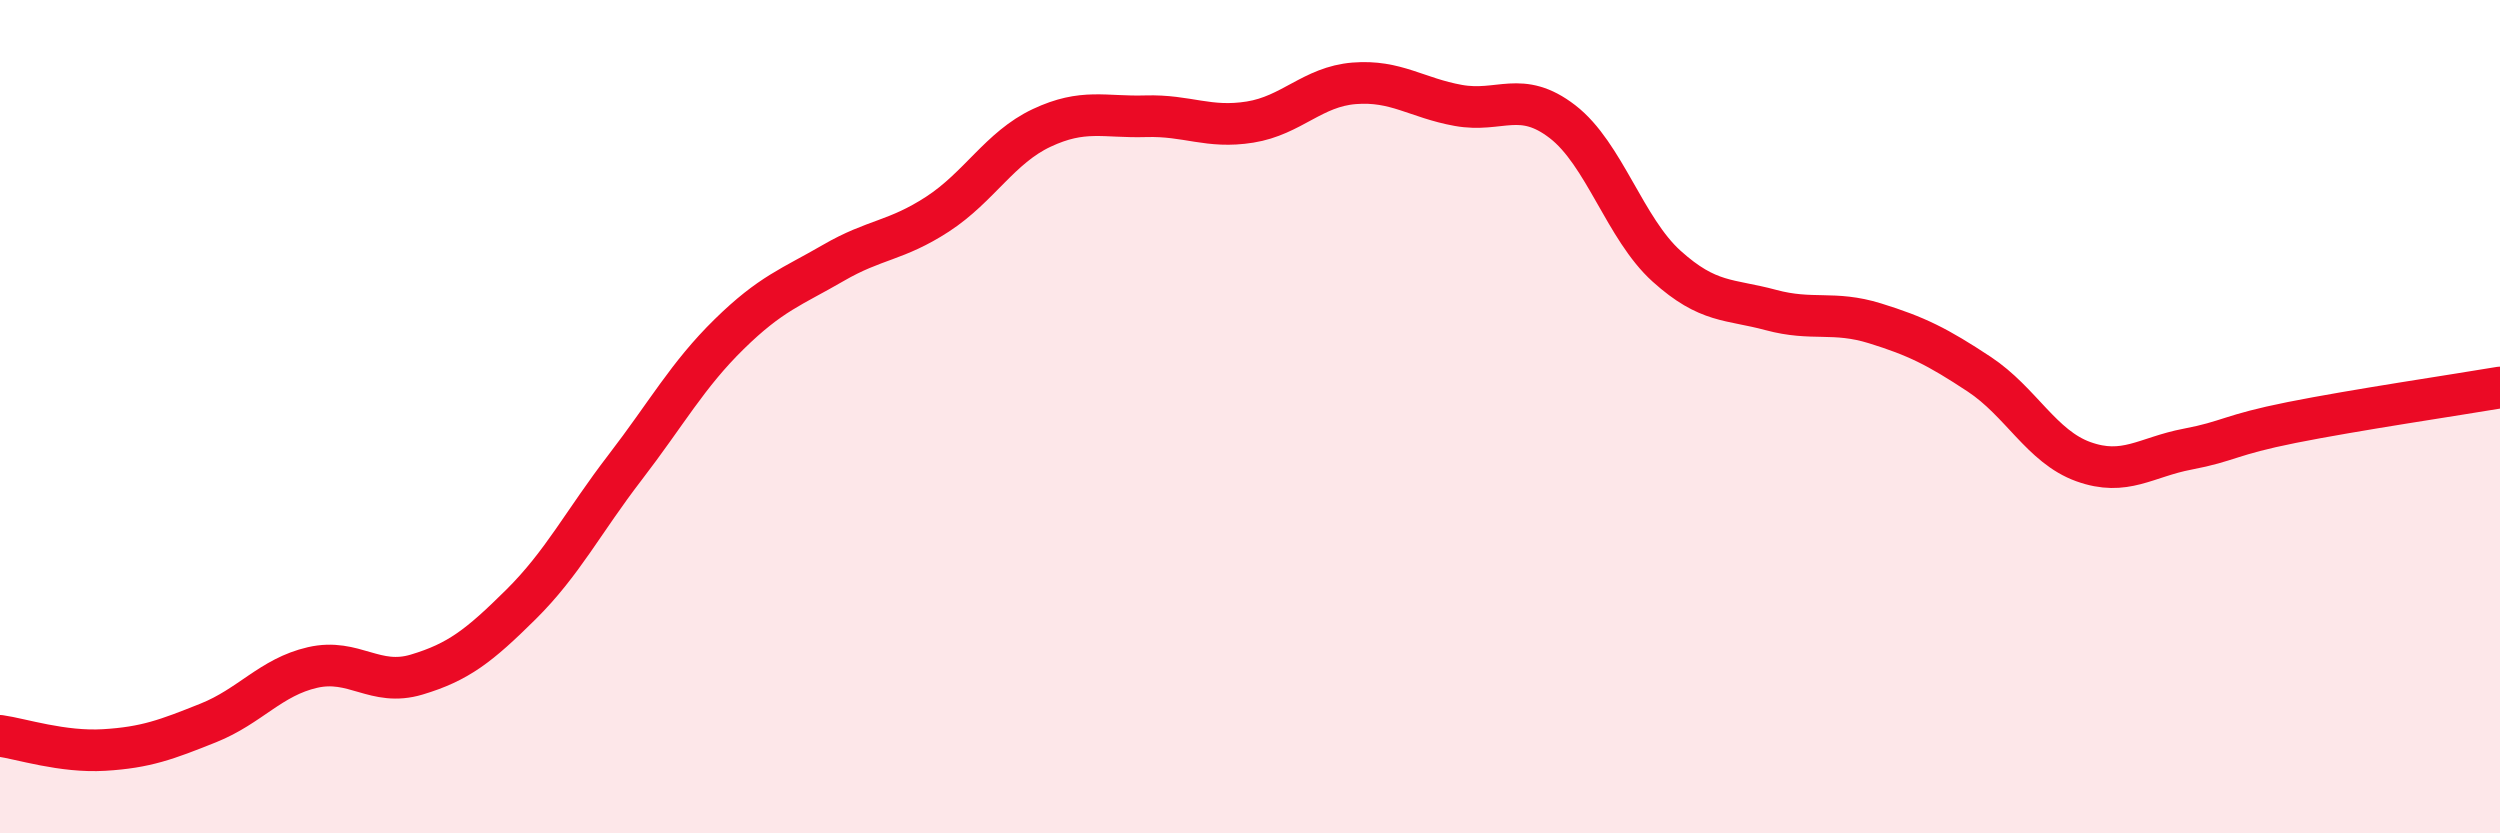 
    <svg width="60" height="20" viewBox="0 0 60 20" xmlns="http://www.w3.org/2000/svg">
      <path
        d="M 0,17.66 C 0.5,17.73 1.5,18.06 2.5,18 C 3.5,17.94 4,17.75 5,17.35 C 6,16.95 6.5,16.25 7.5,16.02 C 8.5,15.79 9,16.49 10,16.19 C 11,15.89 11.5,15.5 12.5,14.51 C 13.5,13.52 14,12.52 15,11.22 C 16,9.92 16.5,9 17.5,8.02 C 18.5,7.04 19,6.89 20,6.31 C 21,5.73 21.5,5.79 22.5,5.14 C 23.5,4.49 24,3.54 25,3.07 C 26,2.6 26.5,2.82 27.5,2.79 C 28.5,2.76 29,3.09 30,2.93 C 31,2.77 31.5,2.08 32.5,2 C 33.5,1.92 34,2.35 35,2.53 C 36,2.71 36.5,2.15 37.5,2.92 C 38.5,3.69 39,5.49 40,6.39 C 41,7.29 41.5,7.17 42.5,7.44 C 43.5,7.71 44,7.45 45,7.76 C 46,8.07 46.5,8.32 47.5,8.98 C 48.5,9.64 49,10.72 50,11.08 C 51,11.44 51.5,10.97 52.5,10.78 C 53.5,10.59 53.5,10.44 55,10.14 C 56.5,9.84 59,9.47 60,9.3L60 20L0 20Z"
        fill="#EB0A25"
        opacity="0.1"
        stroke-linecap="round"
        stroke-linejoin="round"
      />
      <path
        d="M 0,17.66 C 0.5,17.73 1.5,18.06 2.5,18 C 3.5,17.94 4,17.75 5,17.35 C 6,16.95 6.5,16.25 7.5,16.02 C 8.5,15.79 9,16.49 10,16.19 C 11,15.89 11.5,15.5 12.5,14.51 C 13.5,13.52 14,12.52 15,11.22 C 16,9.92 16.5,9 17.5,8.02 C 18.5,7.04 19,6.89 20,6.31 C 21,5.73 21.5,5.79 22.5,5.14 C 23.5,4.49 24,3.54 25,3.07 C 26,2.6 26.5,2.82 27.5,2.79 C 28.5,2.76 29,3.09 30,2.93 C 31,2.77 31.5,2.08 32.5,2 C 33.5,1.92 34,2.35 35,2.53 C 36,2.71 36.5,2.15 37.5,2.92 C 38.5,3.69 39,5.49 40,6.39 C 41,7.29 41.5,7.17 42.5,7.44 C 43.5,7.71 44,7.45 45,7.76 C 46,8.07 46.5,8.32 47.5,8.98 C 48.5,9.64 49,10.72 50,11.08 C 51,11.44 51.5,10.97 52.5,10.78 C 53.5,10.59 53.5,10.44 55,10.14 C 56.5,9.84 59,9.47 60,9.3"
        stroke="#EB0A25"
        stroke-width="1"
        fill="none"
        stroke-linecap="round"
        stroke-linejoin="round"
      />
    </svg>
  
